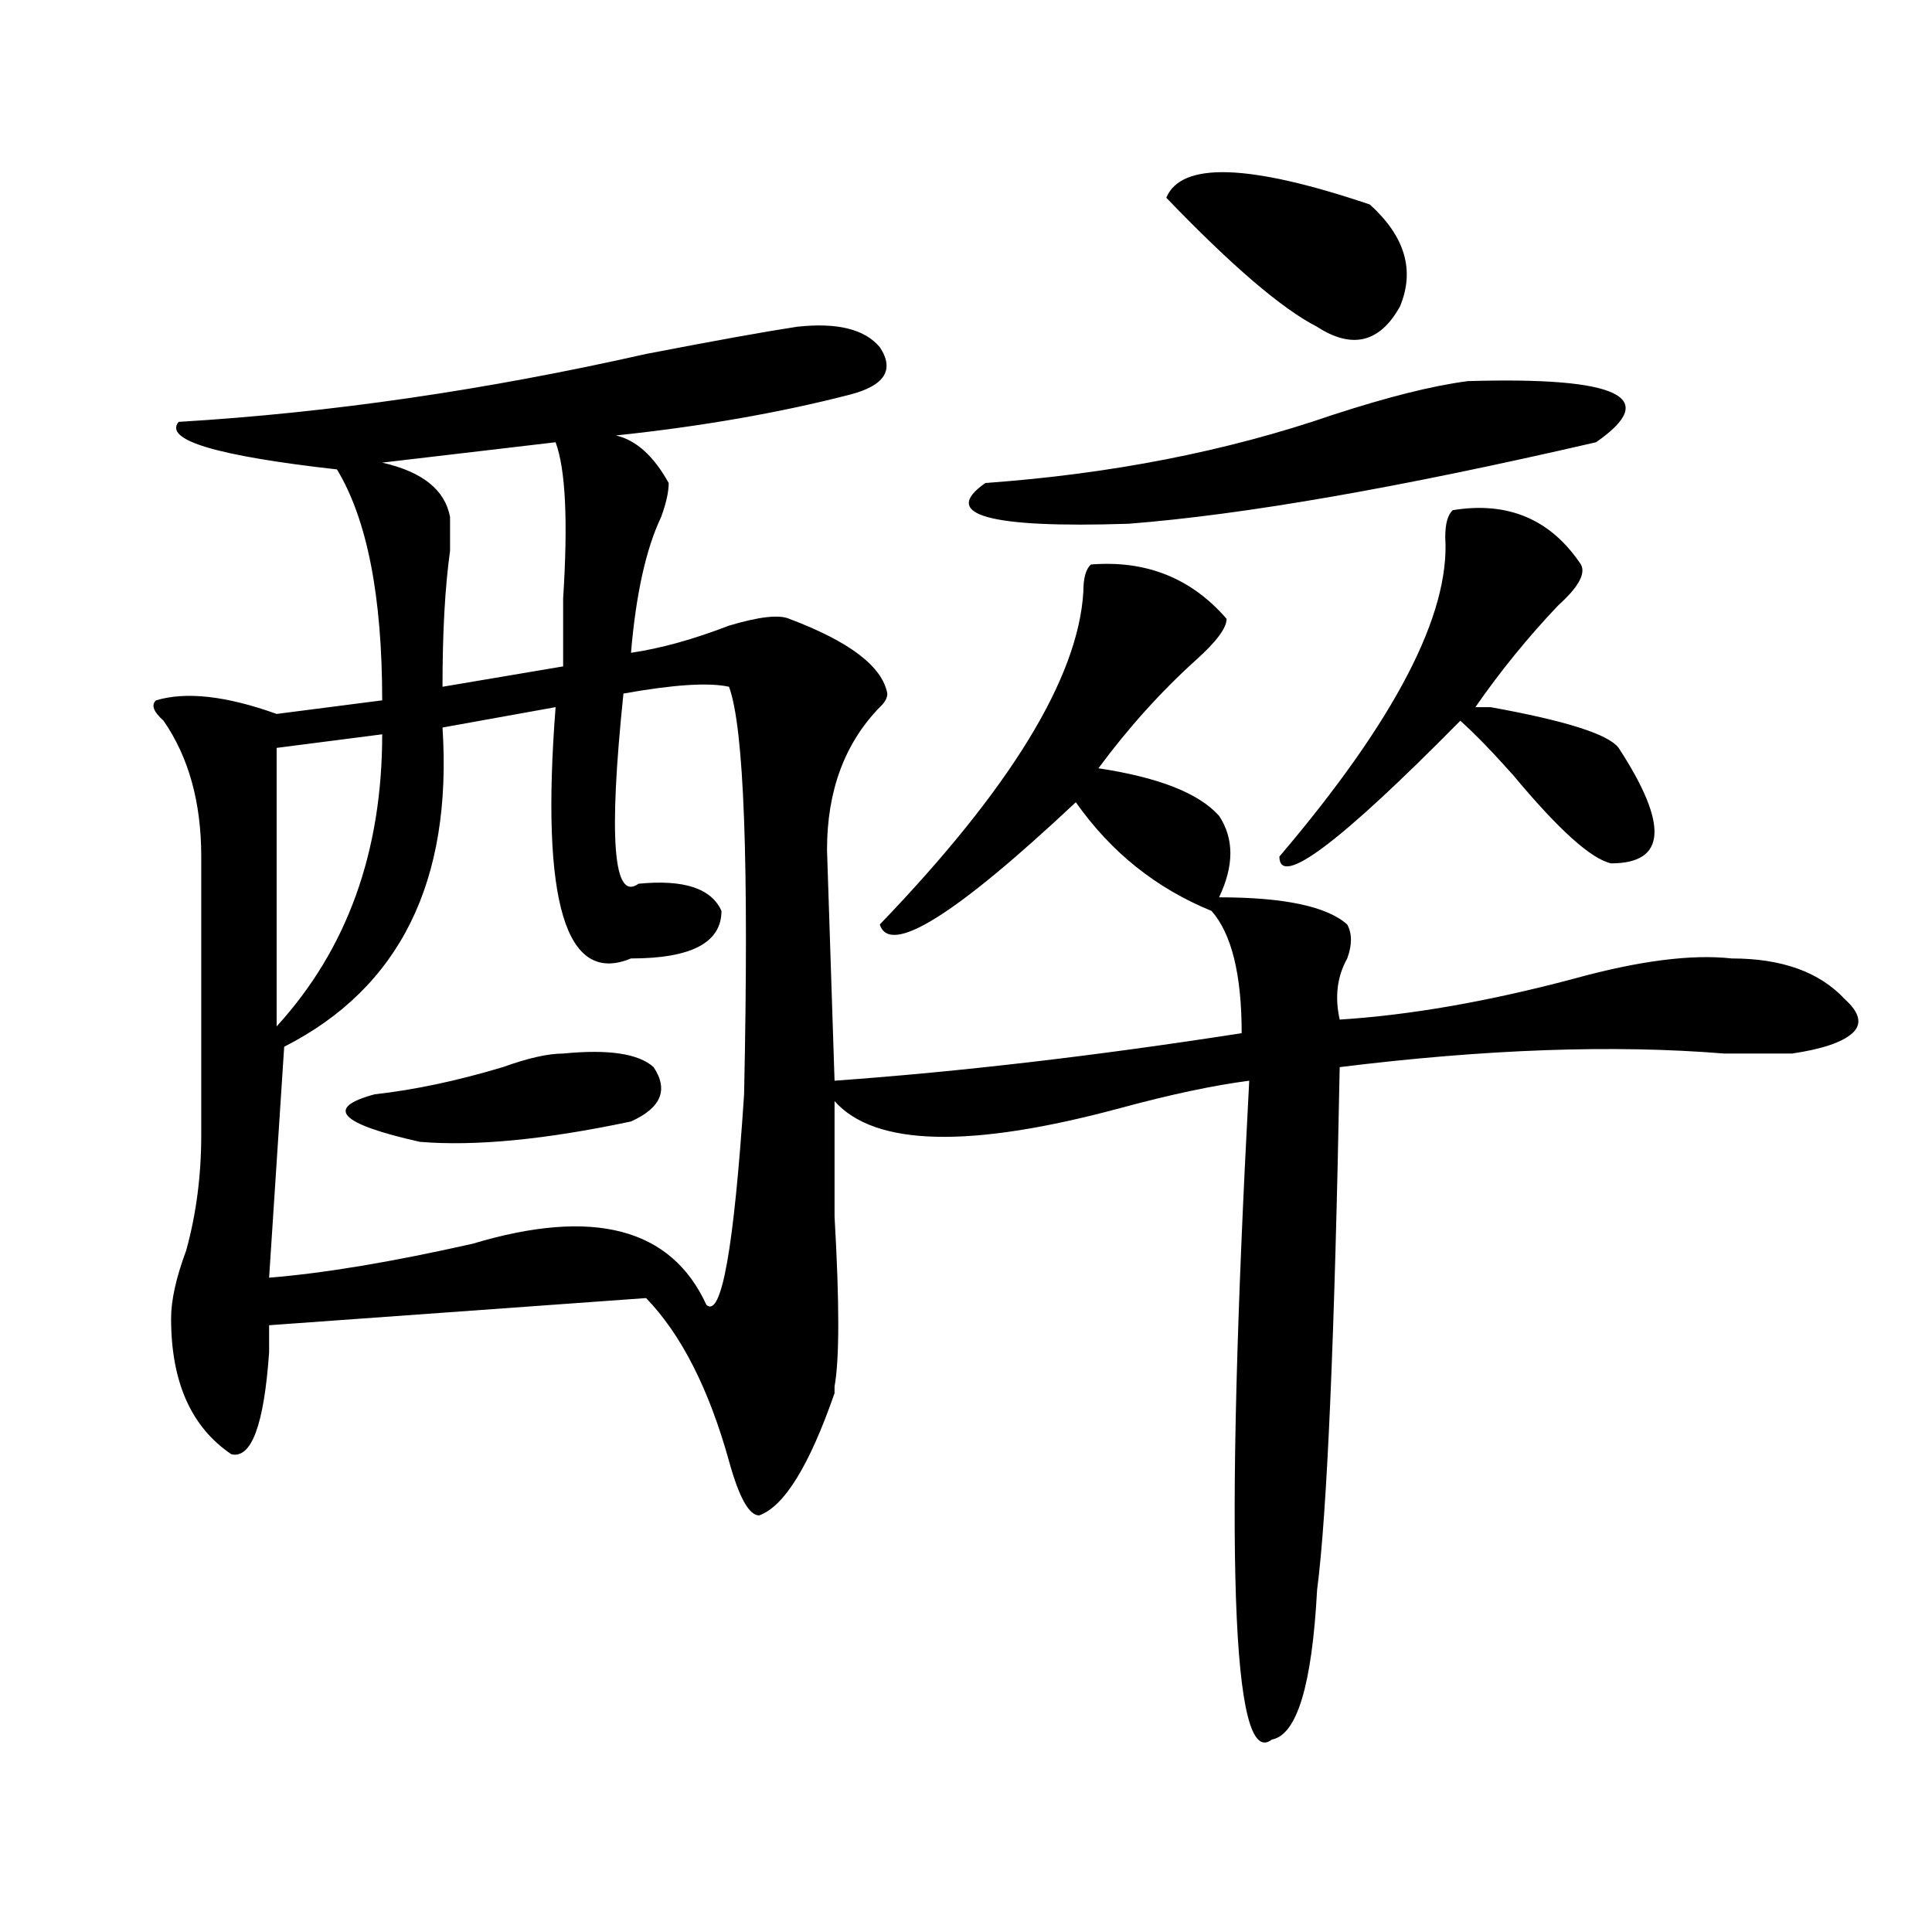 <?xml version="1.0" encoding="utf-8"?>
<!-- Generator: Adobe Illustrator 16.0.0, SVG Export Plug-In . SVG Version: 6.00 Build 0)  -->
<!DOCTYPE svg PUBLIC "-//W3C//DTD SVG 1.1//EN" "http://www.w3.org/Graphics/SVG/1.1/DTD/svg11.dtd">
<svg version="1.1" id="图层_1" xmlns="http://www.w3.org/2000/svg" xmlns:xlink="http://www.w3.org/1999/xlink" x="0px" y="0px"
	 width="1000px" height="1000px" viewBox="0 0 1000 1000" enable-background="new 0 0 1000 1000" xml:space="preserve">
<path d="M412.453,169.141c20.792-2.307,35.121,1.209,42.926,10.547c7.805,11.756,2.561,19.94-15.609,24.609
	c-36.463,9.394-76.767,16.425-120.973,21.094c10.365,2.362,19.512,10.547,27.316,24.609c0,4.725-1.342,10.547-3.902,17.578
	c-7.805,16.425-13.049,39.881-15.609,70.313c15.609-2.307,32.499-7.031,50.73-14.063c15.609-4.669,25.975-5.822,31.219-3.516
	c31.219,11.756,48.108,24.609,50.73,38.672c0,2.362-1.342,4.725-3.902,7.031c-18.231,18.787-27.316,43.396-27.316,73.828
	l3.902,119.531c64.998-4.669,135.24-12.854,210.727-24.609c0-30.432-5.244-51.525-15.609-63.281
	c-28.658-11.7-52.072-30.432-70.242-56.25c-62.438,58.612-96.278,79.706-101.461,63.281
	C522.999,408.203,558.12,350.8,560.742,306.25c0-7.031,1.28-11.7,3.902-14.063c28.597-2.307,52.011,7.031,70.242,28.125
	c0,4.725-5.244,11.756-15.609,21.094c-18.231,16.425-35.121,35.156-50.73,56.25c31.219,4.725,52.011,12.909,62.438,24.609
	c7.805,11.756,7.805,25.818,0,42.188c33.779,0,55.913,4.725,66.34,14.063c2.561,4.725,2.561,10.547,0,17.578
	c-5.244,9.394-6.524,19.94-3.902,31.641c36.401-2.307,76.705-9.338,120.973-21.094c33.779-9.338,61.096-12.854,81.949-10.547
	c25.975,0,45.486,7.031,58.535,21.094c7.805,7.031,9.085,12.909,3.902,17.578c-5.244,4.725-15.609,8.24-31.219,10.547
	c-7.805,0-19.512,0-35.121,0c-57.255-4.669-123.595-2.307-199.02,7.031c-2.622,140.625-6.524,230.878-11.707,270.703
	c-2.622,49.219-10.427,74.981-23.414,77.344c-20.854,16.369-24.756-97.284-11.707-341.016c-18.231,2.362-40.365,7.031-66.34,14.063
	c-78.047,21.094-127.497,19.94-148.289-3.516c0,14.063,0,34.003,0,59.766c2.561,44.55,2.561,73.828,0,87.891v3.516
	c-13.049,37.519-26.036,58.612-39.023,63.281c-5.244,0-10.427-9.338-15.609-28.125c-10.427-37.463-24.756-65.588-42.926-84.375
	l-195.117,14.063c0,2.362,0,7.031,0,14.063c-2.622,37.519-9.146,55.097-19.512,52.734c-20.854-14.063-31.219-37.463-31.219-70.313
	c0-9.338,2.561-21.094,7.805-35.156c5.183-18.731,7.805-38.672,7.805-59.766c0-49.219,0-97.229,0-144.141
	c0-28.125-6.524-51.525-19.512-70.313c-5.244-4.669-6.524-8.185-3.902-10.547c15.609-4.669,36.401-2.307,62.438,7.031l54.633-7.031
	c0-53.888-7.805-93.713-23.414-119.531c-62.438-7.031-89.754-15.216-81.949-24.609c78.047-4.669,158.654-16.369,241.945-35.156
	C370.808,176.172,396.844,171.503,412.453,169.141z M322.699,358.984c-7.805,75.037-5.244,107.831,7.805,98.438
	c23.414-2.307,37.682,2.362,42.926,14.063c0,16.425-15.609,24.609-46.828,24.609c-33.841,14.063-46.828-29.278-39.023-130.078
	l-58.535,10.547c5.183,79.706-22.134,134.803-81.949,165.234l-7.805,119.531c28.597-2.307,63.718-8.185,105.363-17.578
	c62.438-18.731,102.741-8.185,120.973,31.641c7.805,7.031,14.268-29.278,19.512-108.984c2.561-119.531,0-189.844-7.805-210.938
	C366.905,353.162,348.674,354.315,322.699,358.984z M197.824,380.078l-54.633,7.031V531.25
	C179.593,491.425,197.824,441.053,197.824,380.078z M291.48,545.313c23.414-2.307,39.023,0,46.828,7.031
	c7.805,11.756,3.902,21.094-11.707,28.125c-44.268,9.394-80.669,12.909-109.266,10.547c-41.646-9.338-49.45-17.578-23.414-24.609
	c20.792-2.307,42.926-7.031,66.34-14.063C273.249,547.675,283.676,545.313,291.48,545.313z M287.578,228.906l-89.754,10.547
	c20.792,4.725,32.499,14.063,35.121,28.125c0,4.725,0,10.547,0,17.578c-2.622,18.787-3.902,42.188-3.902,70.313l62.438-10.547
	c0-7.031,0-18.731,0-35.156C294.041,269.94,292.761,242.969,287.578,228.906z M759.762,197.266
	c78.047-2.307,100.119,8.24,66.34,31.641c-101.461,23.456-182.13,37.519-241.945,42.188c-72.864,2.362-97.559-4.669-74.145-21.094
	c64.998-4.669,124.875-16.369,179.508-35.156C718.116,205.506,741.53,199.628,759.762,197.266z M603.668,102.344
	c7.805-18.731,42.926-17.578,105.363,3.516c18.17,16.425,23.414,34.003,15.609,52.734c-10.427,18.787-24.756,22.303-42.926,10.547
	C663.483,159.803,637.447,137.5,603.668,102.344z M751.957,264.063c28.597-4.669,50.73,4.725,66.34,28.125
	c2.561,4.725-1.342,11.756-11.707,21.094c-15.609,16.425-29.938,34.003-42.926,52.734c2.561,0,5.183,0,7.805,0
	c39.023,7.031,61.096,14.063,66.34,21.094c25.975,39.881,24.694,59.766-3.902,59.766c-10.427-2.307-27.316-17.578-50.73-45.703
	c-10.427-11.7-19.512-21.094-27.316-28.125c-62.438,63.281-93.656,86.737-93.656,70.313
	c59.815-70.313,88.412-125.354,85.852-165.234C748.055,271.094,749.335,266.425,751.957,264.063z"/>
</svg>
